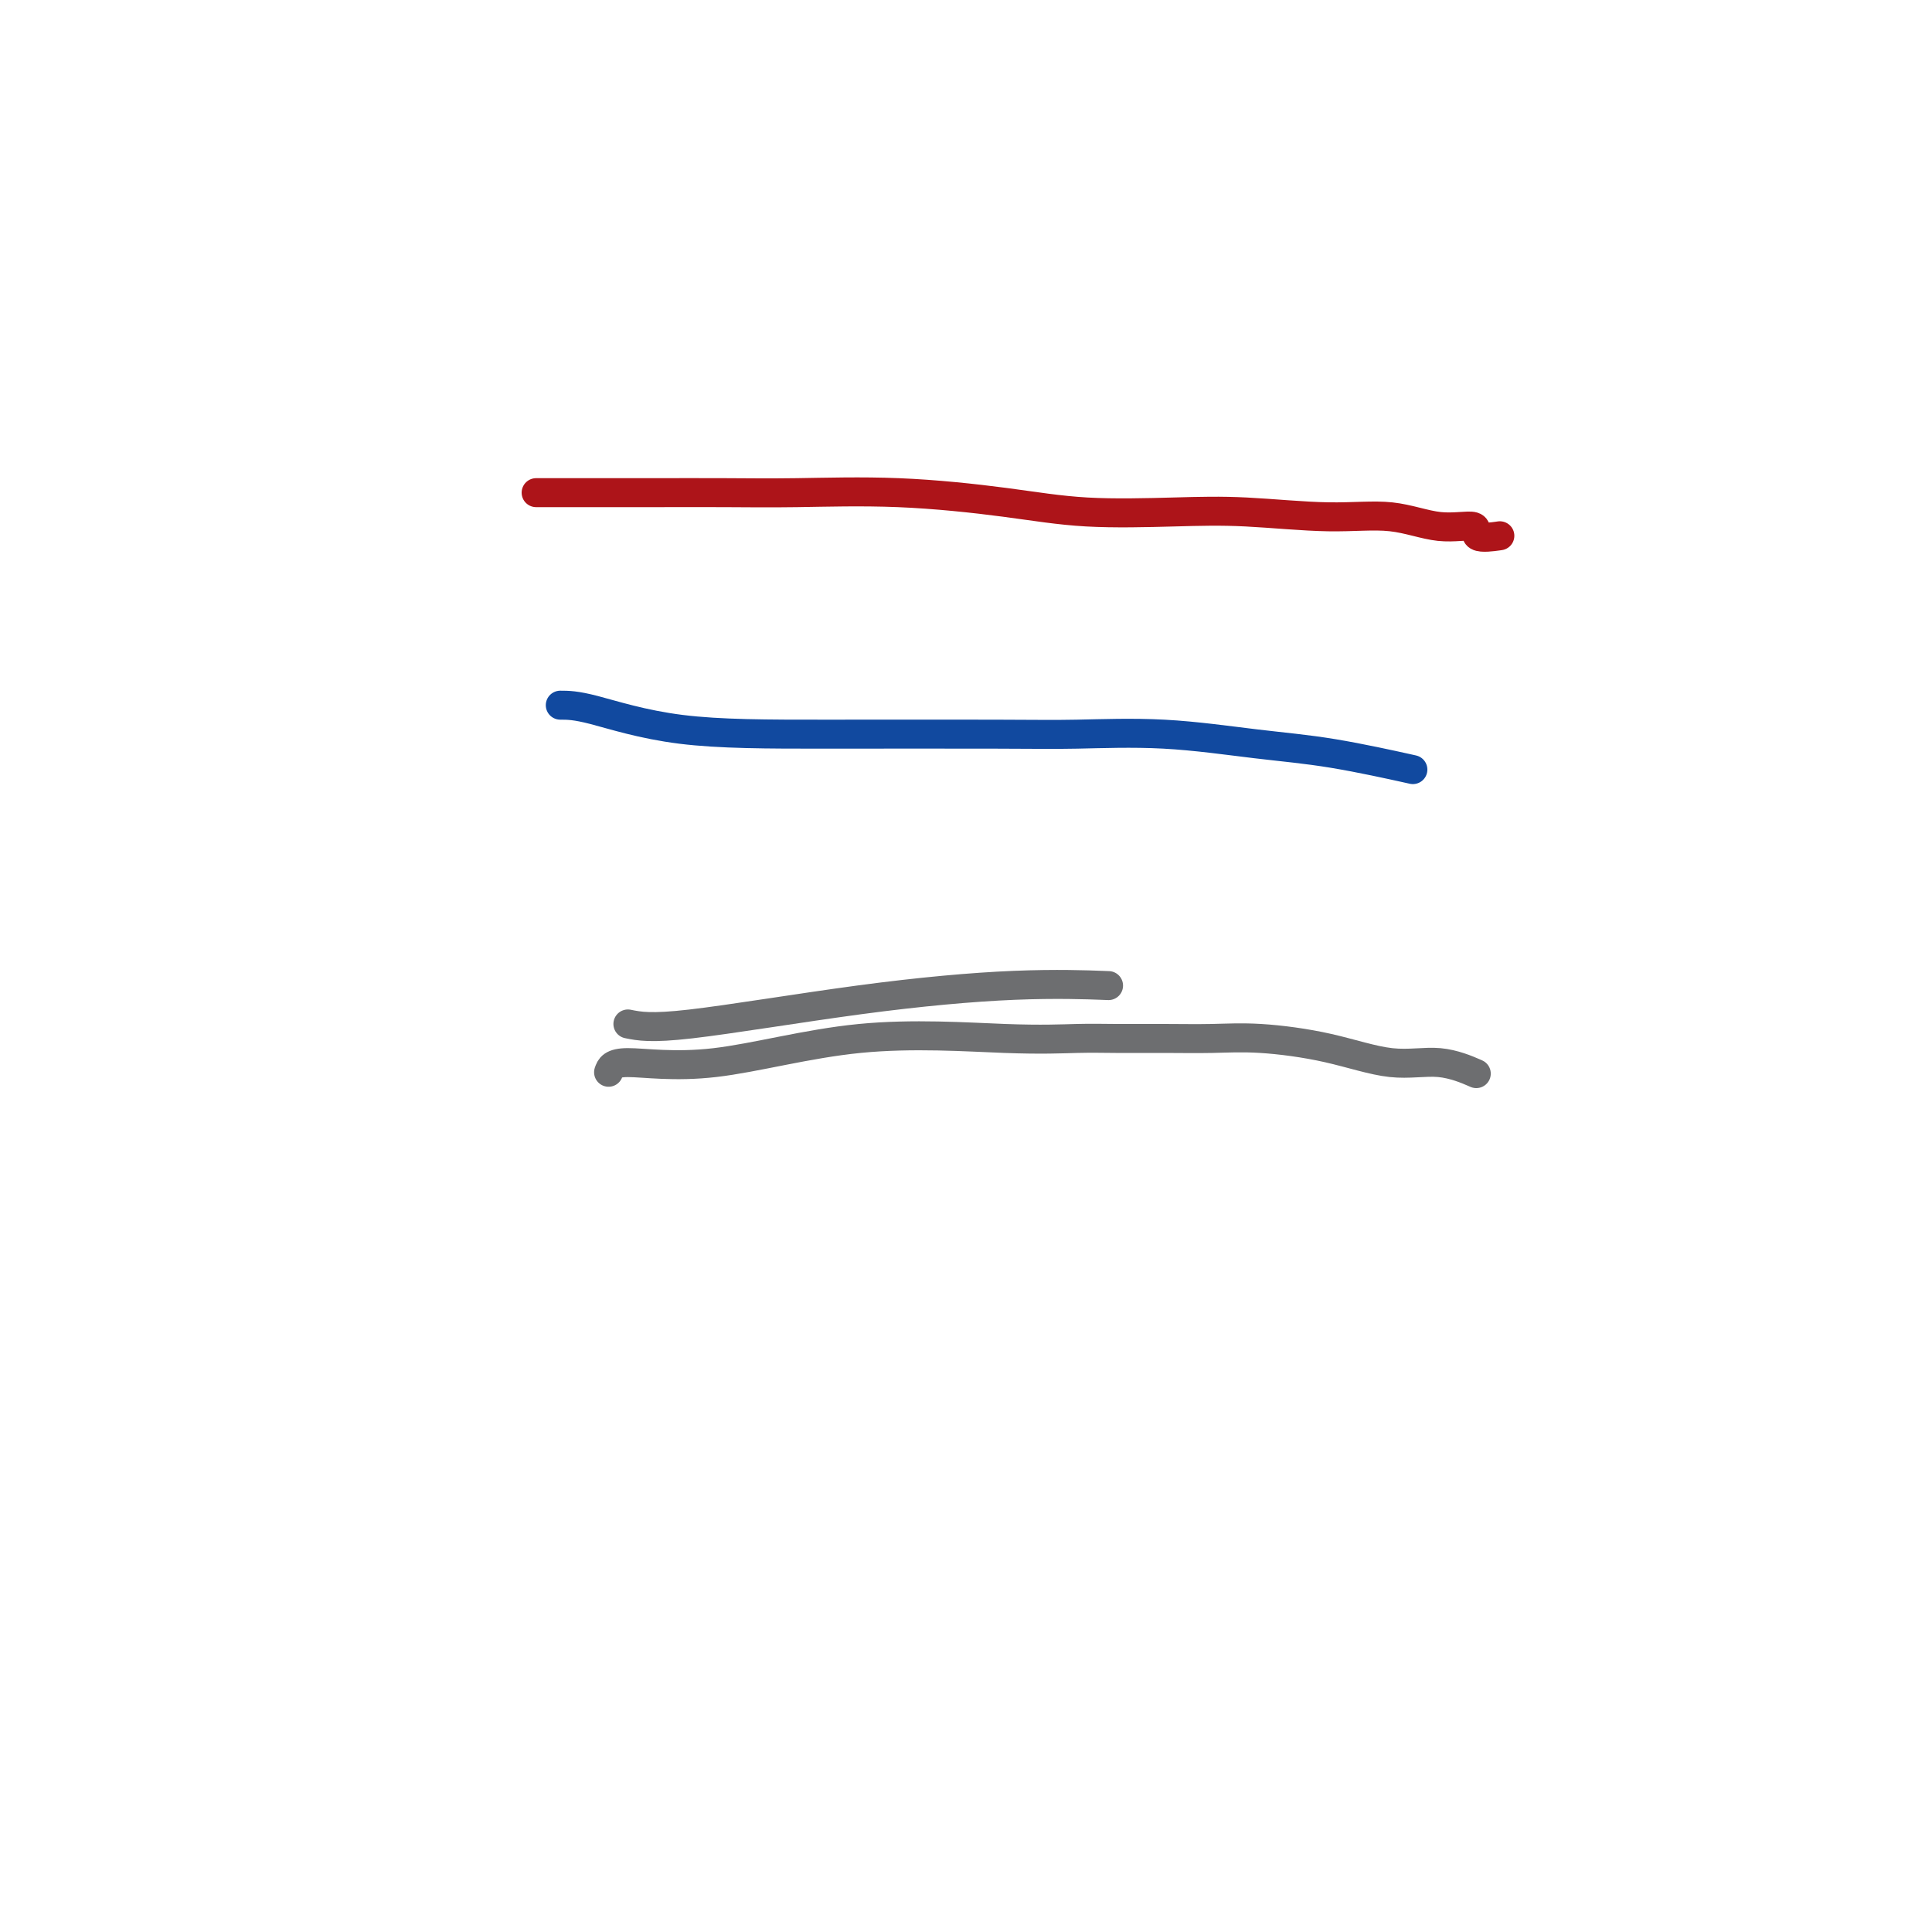 <svg viewBox='0 0 400 400' version='1.1' xmlns='http://www.w3.org/2000/svg' xmlns:xlink='http://www.w3.org/1999/xlink'><g fill='none' stroke='#AD1419' stroke-width='6' stroke-linecap='round' stroke-linejoin='round'><path d='M111,102c1.719,-0.000 3.437,-0.000 5,0c1.563,0.000 2.970,0.000 5,0c2.030,-0.000 4.684,-0.002 7,0c2.316,0.002 4.293,0.006 8,0c3.707,-0.006 9.143,-0.022 14,0c4.857,0.022 9.137,0.083 15,0c5.863,-0.083 13.311,-0.311 21,0c7.689,0.311 15.619,1.159 22,2c6.381,0.841 11.214,1.673 17,2c5.786,0.327 12.526,0.148 18,0c5.474,-0.148 9.682,-0.266 15,0c5.318,0.266 11.747,0.916 17,1c5.253,0.084 9.331,-0.398 13,0c3.669,0.398 6.928,1.676 10,2c3.072,0.324 5.958,-0.305 7,0c1.042,0.305 0.242,1.544 1,2c0.758,0.456 3.074,0.130 4,0c0.926,-0.130 0.463,-0.065 0,0'/></g>
<g fill='none' stroke='#11499F' stroke-width='6' stroke-linecap='round' stroke-linejoin='round'><path d='M116,146c1.575,0.000 3.150,0.001 7,1c3.850,0.999 9.976,2.998 18,4c8.024,1.002 17.946,1.007 30,1c12.054,-0.007 26.241,-0.025 35,0c8.759,0.025 12.090,0.095 17,0c4.910,-0.095 11.399,-0.354 18,0c6.601,0.354 13.316,1.322 19,2c5.684,0.678 10.338,1.067 16,2c5.662,0.933 12.332,2.409 15,3c2.668,0.591 1.334,0.295 0,0'/></g>
<g fill='none' stroke='#6D6E70' stroke-width='6' stroke-linecap='round' stroke-linejoin='round'><path d='M130,212c2.357,0.475 4.715,0.951 13,0c8.285,-0.951 22.499,-3.327 35,-5c12.501,-1.673 23.289,-2.643 32,-3c8.711,-0.357 15.346,-0.102 18,0c2.654,0.102 1.327,0.051 0,0'/><path d='M126,222c0.348,-0.997 0.696,-1.994 4,-2c3.304,-0.006 9.566,0.979 18,0c8.434,-0.979 19.042,-3.923 30,-5c10.958,-1.077 22.266,-0.288 30,0c7.734,0.288 11.895,0.076 15,0c3.105,-0.076 5.153,-0.016 8,0c2.847,0.016 6.491,-0.012 10,0c3.509,0.012 6.883,0.064 10,0c3.117,-0.064 5.978,-0.244 10,0c4.022,0.244 9.205,0.914 14,2c4.795,1.086 9.203,2.590 13,3c3.797,0.410 6.984,-0.274 10,0c3.016,0.274 5.862,1.507 7,2c1.138,0.493 0.569,0.247 0,0'/></g>
</svg>